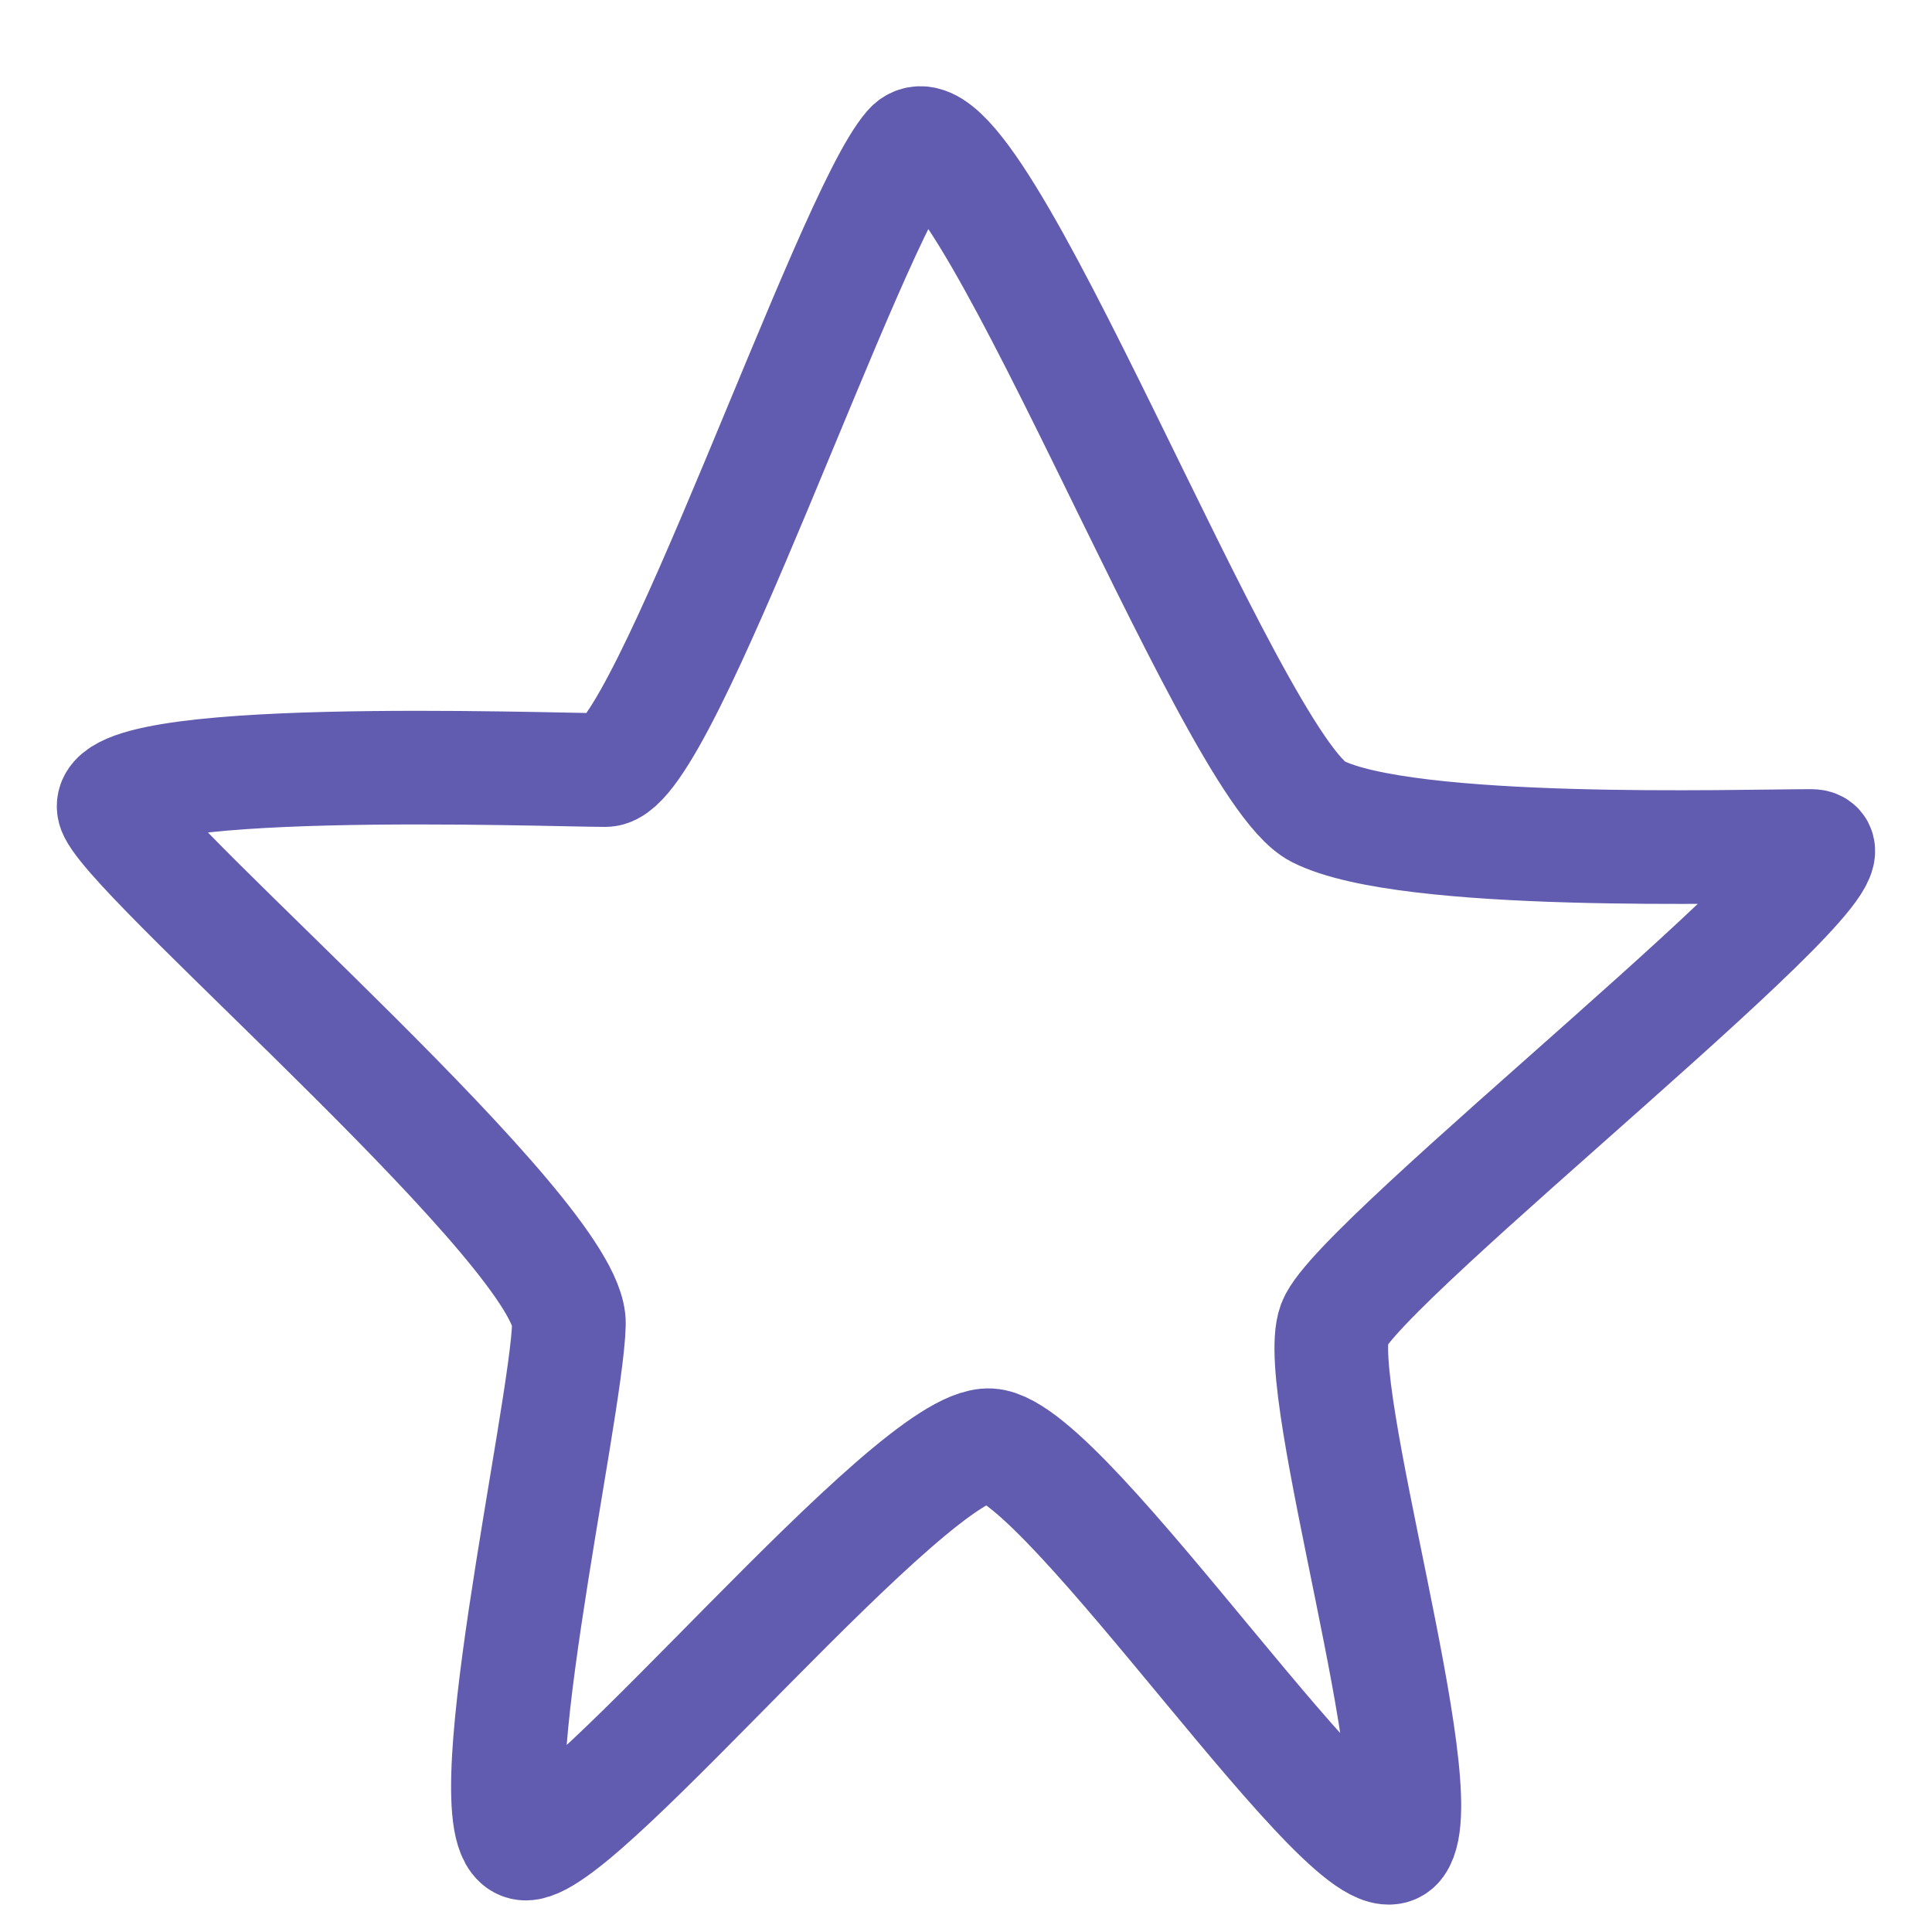 <?xml version="1.0" encoding="UTF-8"?> <svg xmlns="http://www.w3.org/2000/svg" width="17" height="17" viewBox="0 0 17 17" fill="none"> <path d="M11.595 7.14C10.811 6.741 8.549 0.686 8.009 1.303C7.469 1.92 5.832 6.776 5.327 6.776C4.822 6.776 0.751 6.622 1.012 7.14C1.273 7.657 5.024 10.873 5.006 11.649C4.989 12.425 4.122 16.222 4.627 16.222C5.133 16.222 8.029 12.677 8.709 12.717C9.388 12.757 11.963 16.679 12.294 16.222C12.626 15.764 11.532 12.207 11.741 11.649C11.95 11.092 16.583 7.444 15.938 7.444C15.294 7.444 12.379 7.538 11.595 7.14Z" stroke="#625CB0" stroke-linecap="round"></path> </svg> 